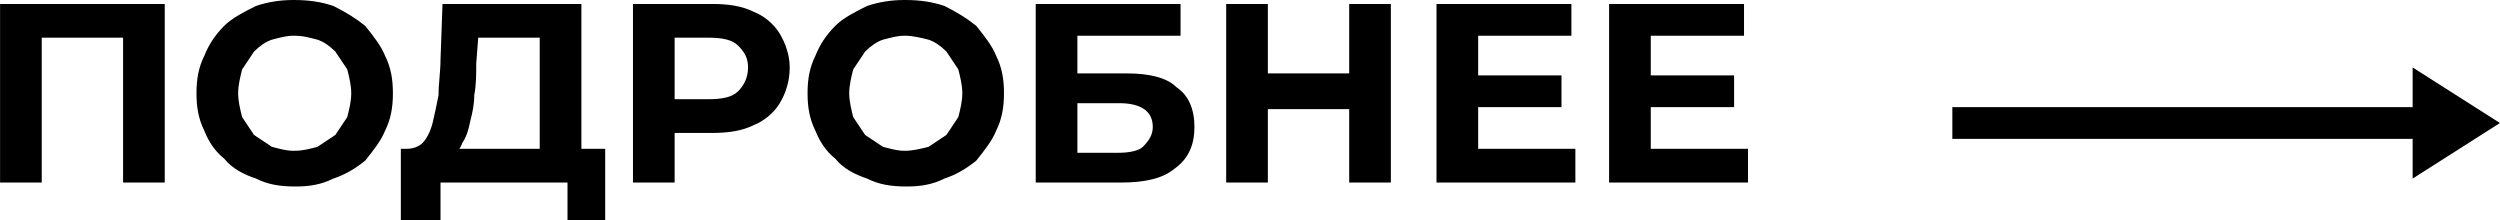 <?xml version="1.0" encoding="UTF-8"?> <!-- Creator: CorelDRAW X8 --> <svg xmlns="http://www.w3.org/2000/svg" xmlns:xlink="http://www.w3.org/1999/xlink" xml:space="preserve" width="135.179mm" height="11.908mm" style="shape-rendering:geometricPrecision; text-rendering:geometricPrecision; image-rendering:optimizeQuality; fill-rule:evenodd; clip-rule:evenodd" viewBox="0 0 1260 111"> <defs> <style type="text/css"> <![CDATA[ .fil0 {fill:black;fill-rule:nonzero} ]]> </style> </defs> <g id="Слой_x0020_1">  <g id="_2146512254640"> <path class="fil0" d="M0 92l0 -90 83 0 0 90 -21 0 0 -78 5 5 -51 0 5 -5 0 78 -21 0zm149 2c-8,0 -14,-1 -20,-4 -6,-2 -12,-5 -16,-10 -5,-4 -8,-9 -10,-14 -3,-6 -4,-12 -4,-19 0,-7 1,-13 4,-19 2,-5 5,-10 10,-15 4,-4 10,-7 16,-10 6,-2 12,-3 19,-3 8,0 14,1 20,3 6,3 11,6 16,10 4,5 8,10 10,15 3,6 4,12 4,19 0,7 -1,13 -4,19 -2,5 -6,10 -10,15 -5,4 -10,7 -16,9 -6,3 -12,4 -19,4zm-1 -18c5,0 8,-1 12,-2 3,-2 6,-4 9,-6 2,-3 4,-6 6,-9 1,-4 2,-8 2,-12 0,-4 -1,-8 -2,-12 -2,-3 -4,-6 -6,-9 -3,-3 -6,-5 -9,-6 -4,-1 -7,-2 -12,-2 -4,0 -7,1 -11,2 -3,1 -6,3 -9,6 -2,3 -4,6 -6,9 -1,4 -2,8 -2,12 0,4 1,8 2,12 2,3 4,6 6,9 3,2 6,4 9,6 4,1 7,2 11,2zm124 7l0 -64 -31 0 -1 13c0,5 0,11 -1,16 0,5 -1,9 -2,13 -1,5 -2,8 -4,11 -1,3 -3,5 -5,6l-23 -3c3,0 6,-1 8,-3 2,-2 4,-6 5,-10 1,-4 2,-9 3,-14 0,-6 1,-12 1,-18l1 -28 70 0 0 81 -21 0zm-70 28l0 -36 103 0 0 36 -19 0 0 -19 -64 0 0 19 -20 0zm117 -19l0 -90 40 0c8,0 15,1 21,4 5,2 10,6 13,11 3,5 5,11 5,17 0,7 -2,13 -5,18 -3,5 -8,9 -13,11 -6,3 -13,4 -21,4l-28 0 9 -9 0 34 -21 0zm21 -32l-9 -10 26 0c7,0 12,-1 15,-4 3,-3 5,-7 5,-12 0,-5 -2,-8 -5,-11 -3,-3 -8,-4 -15,-4l-26 0 9 -10 0 51zm117 34c-8,0 -14,-1 -20,-4 -6,-2 -12,-5 -16,-10 -5,-4 -8,-9 -10,-14 -3,-6 -4,-12 -4,-19 0,-7 1,-13 4,-19 2,-5 5,-10 10,-15 4,-4 10,-7 16,-10 6,-2 12,-3 19,-3 8,0 14,1 20,3 6,3 11,6 16,10 4,5 8,10 10,15 3,6 4,12 4,19 0,7 -1,13 -4,19 -2,5 -6,10 -10,15 -5,4 -10,7 -16,9 -6,3 -12,4 -19,4zm-1 -18c4,0 8,-1 12,-2 3,-2 6,-4 9,-6 2,-3 4,-6 6,-9 1,-4 2,-8 2,-12 0,-4 -1,-8 -2,-12 -2,-3 -4,-6 -6,-9 -3,-3 -6,-5 -9,-6 -4,-1 -8,-2 -12,-2 -4,0 -7,1 -11,2 -3,1 -6,3 -9,6 -2,3 -4,6 -6,9 -1,4 -2,8 -2,12 0,4 1,8 2,12 2,3 4,6 6,9 3,2 6,4 9,6 4,1 7,2 11,2zm66 16l0 -90 73 0 0 16 -52 0 0 19 25 0c11,0 20,2 25,7 6,4 9,11 9,20 0,9 -3,16 -10,21 -6,5 -15,7 -27,7l-43 0zm21 -15l21 0c5,0 10,-1 12,-3 3,-3 5,-6 5,-10 0,-8 -6,-12 -17,-12l-21 0 0 25zm137 -75l21 0 0 90 -21 0 0 -90zm-41 90l-21 0 0 -90 21 0 0 90zm43 -37l-45 0 0 -18 45 0 0 18zm61 -17l44 0 0 16 -44 0 0 -16zm2 37l49 0 0 17 -70 0 0 -90 68 0 0 16 -47 0 0 57zm85 -37l44 0 0 16 -44 0 0 -16zm2 37l49 0 0 17 -70 0 0 -90 68 0 0 16 -47 0 0 57z"></path> <polygon class="fil0" points="984,70 1216,70 1216,90 1260,62 1216,34 1216,54 984,54 "></polygon> </g> </g> </svg> 
